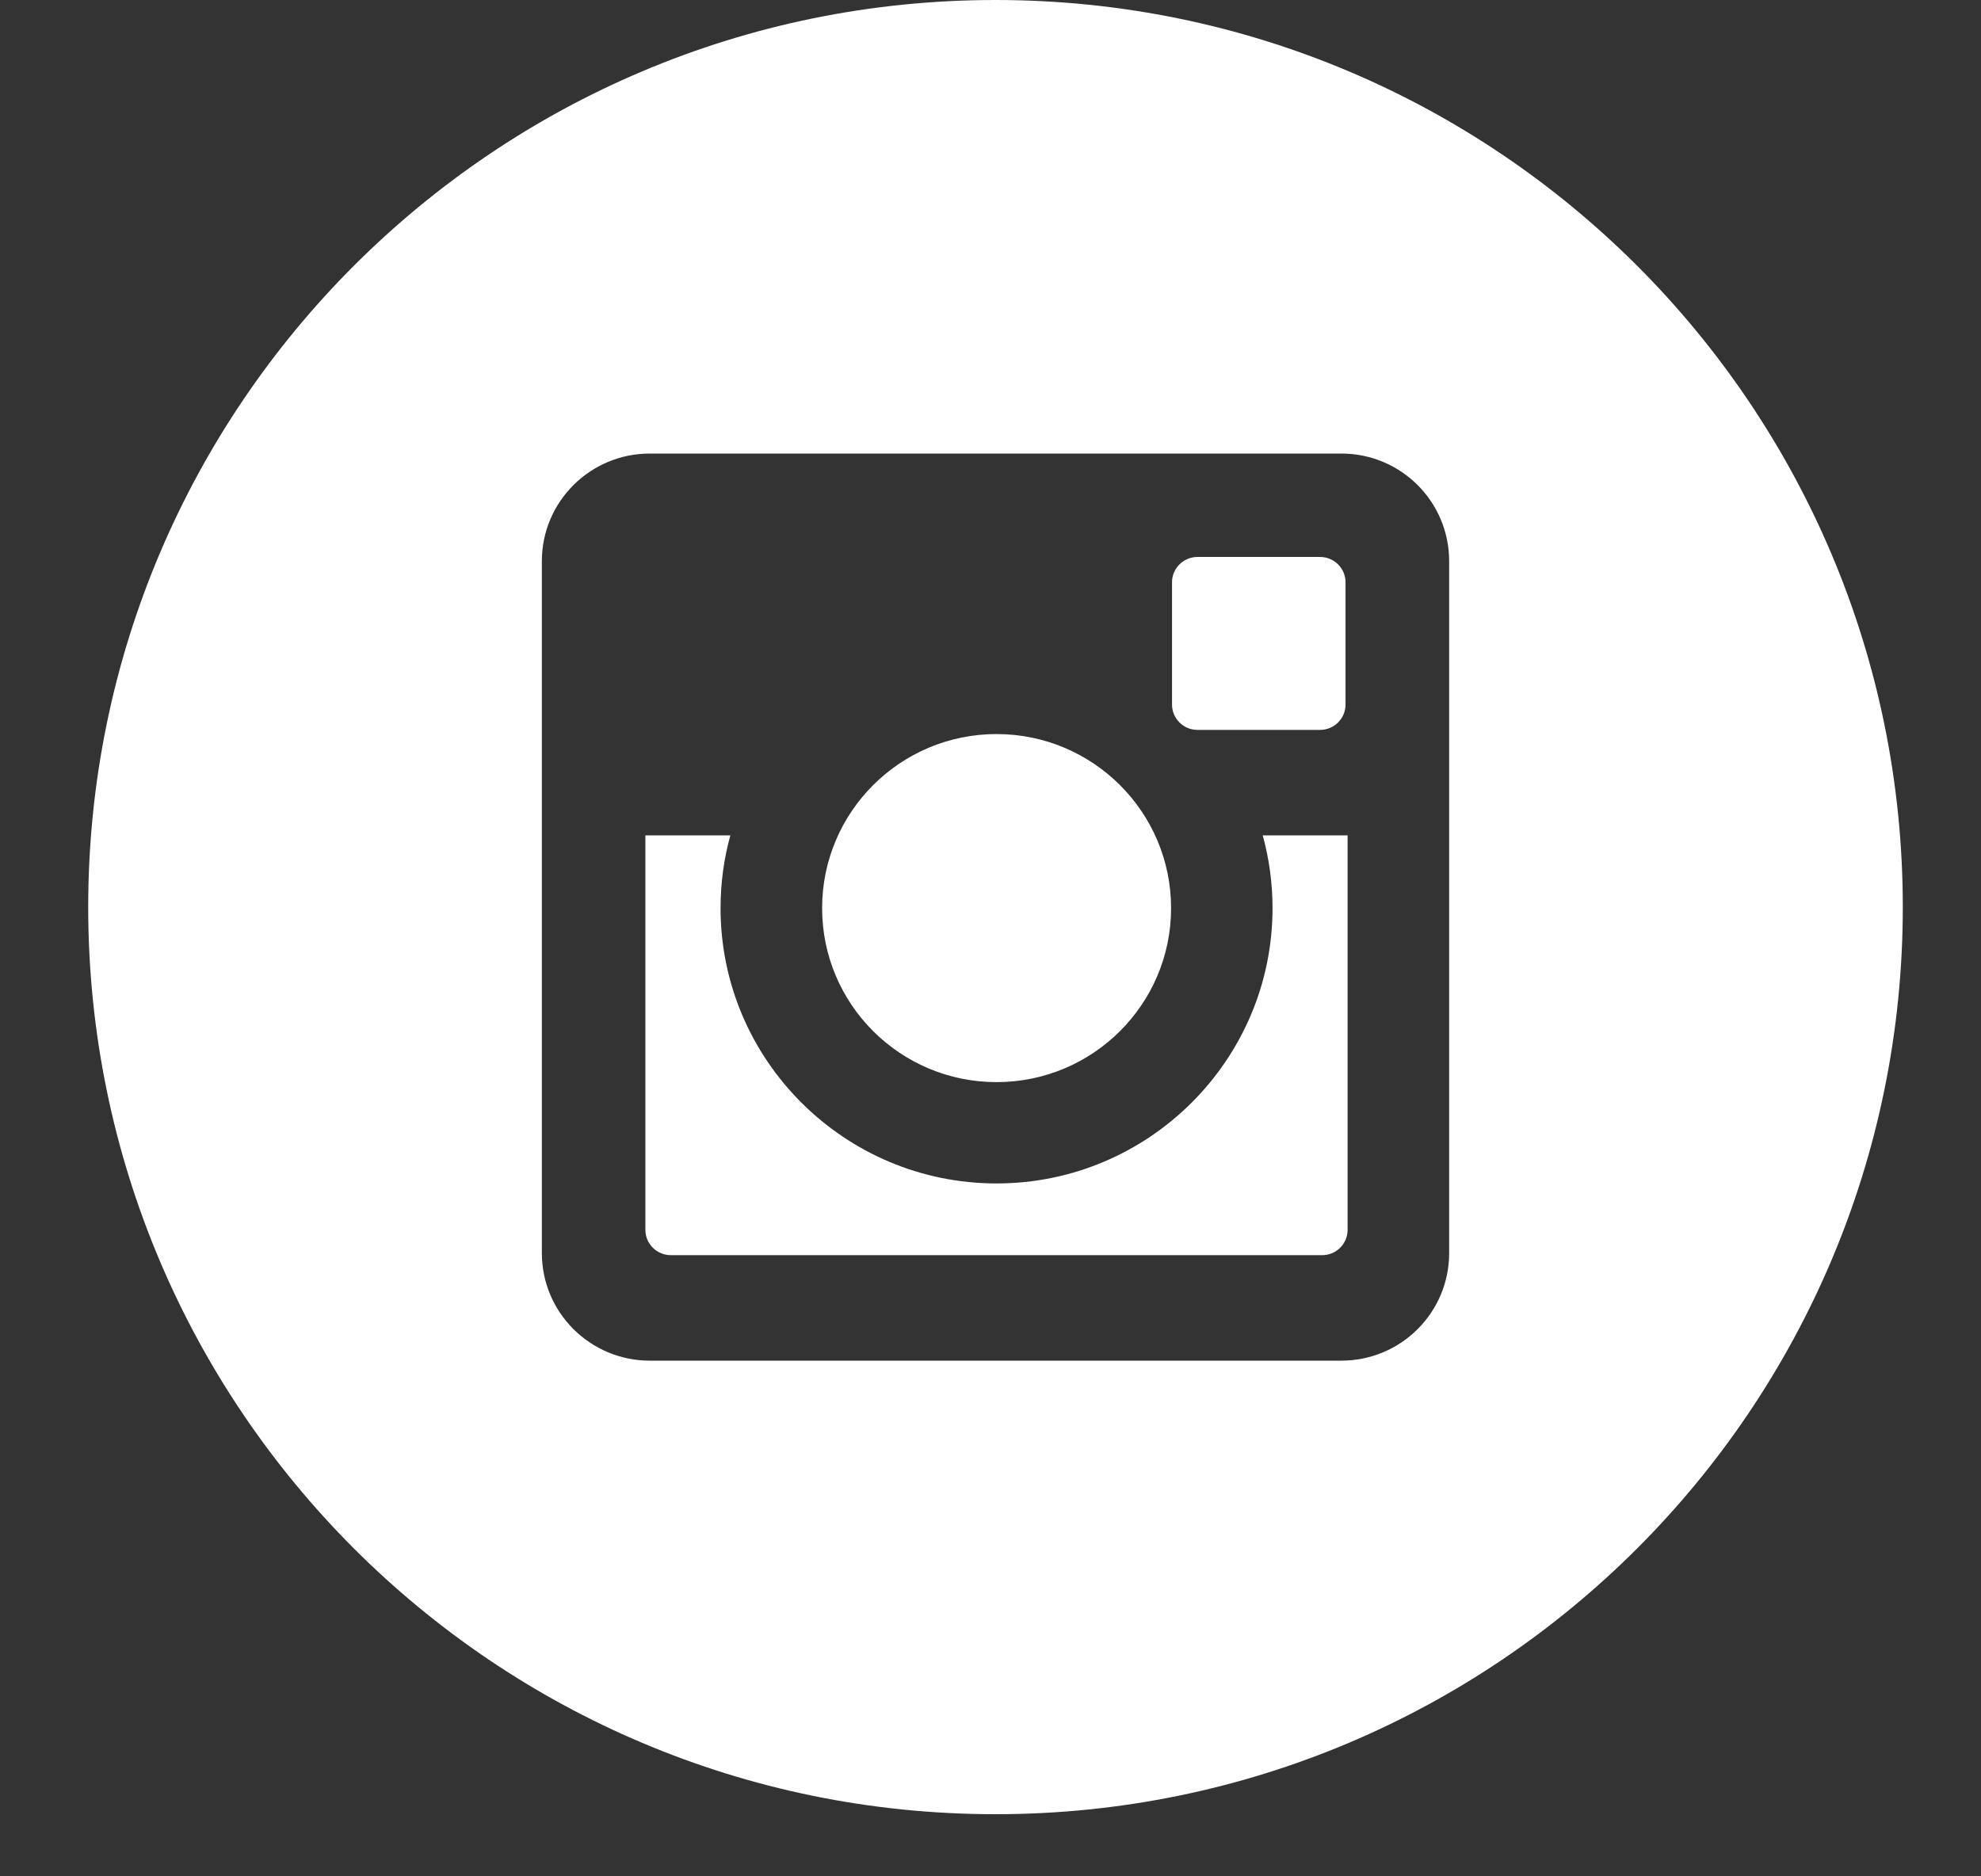 <svg width="19" height="18" viewBox="0 0 19 18" fill="none" xmlns="http://www.w3.org/2000/svg">
<rect x="0" y="0" width="19" height="18" fill="#333333" stroke="none"/>
<path fill-rule="evenodd" clip-rule="evenodd" d="M13.899 12.021C13.899 12.591 13.437 13.053 12.865 13.053H6.232C5.661 13.053 5.197 12.591 5.197 12.021V5.383C5.197 4.813 5.661 4.351 6.232 4.351H12.865C13.437 4.351 13.899 4.813 13.899 5.383V12.021ZM9.548 0C4.742 0 0.846 3.896 0.846 8.702C0.846 13.508 4.742 17.404 9.548 17.404C14.354 17.404 18.25 13.508 18.25 8.702C18.25 3.896 14.354 0 9.548 0ZM12.661 7.002H11.485C11.351 7.002 11.241 6.893 11.241 6.76V5.585C11.241 5.452 11.351 5.343 11.485 5.343H12.661C12.796 5.343 12.905 5.452 12.905 5.585V6.76C12.905 6.893 12.796 7.002 12.661 7.002ZM11.232 8.712C11.232 9.634 10.482 10.381 9.558 10.381C8.634 10.381 7.885 9.634 7.885 8.712C7.885 7.79 8.634 7.042 9.558 7.042C10.482 7.042 11.232 7.79 11.232 8.712ZM9.558 11.353C11.017 11.353 12.205 10.168 12.205 8.712C12.205 8.471 12.172 8.236 12.111 8.014H12.925V11.798C12.925 11.932 12.816 12.041 12.681 12.041H6.434C6.299 12.041 6.19 11.932 6.19 11.798V8.014H7.005C6.943 8.236 6.911 8.471 6.911 8.712C6.911 10.168 8.098 11.353 9.558 11.353Z" fill="white"/>
</svg>
